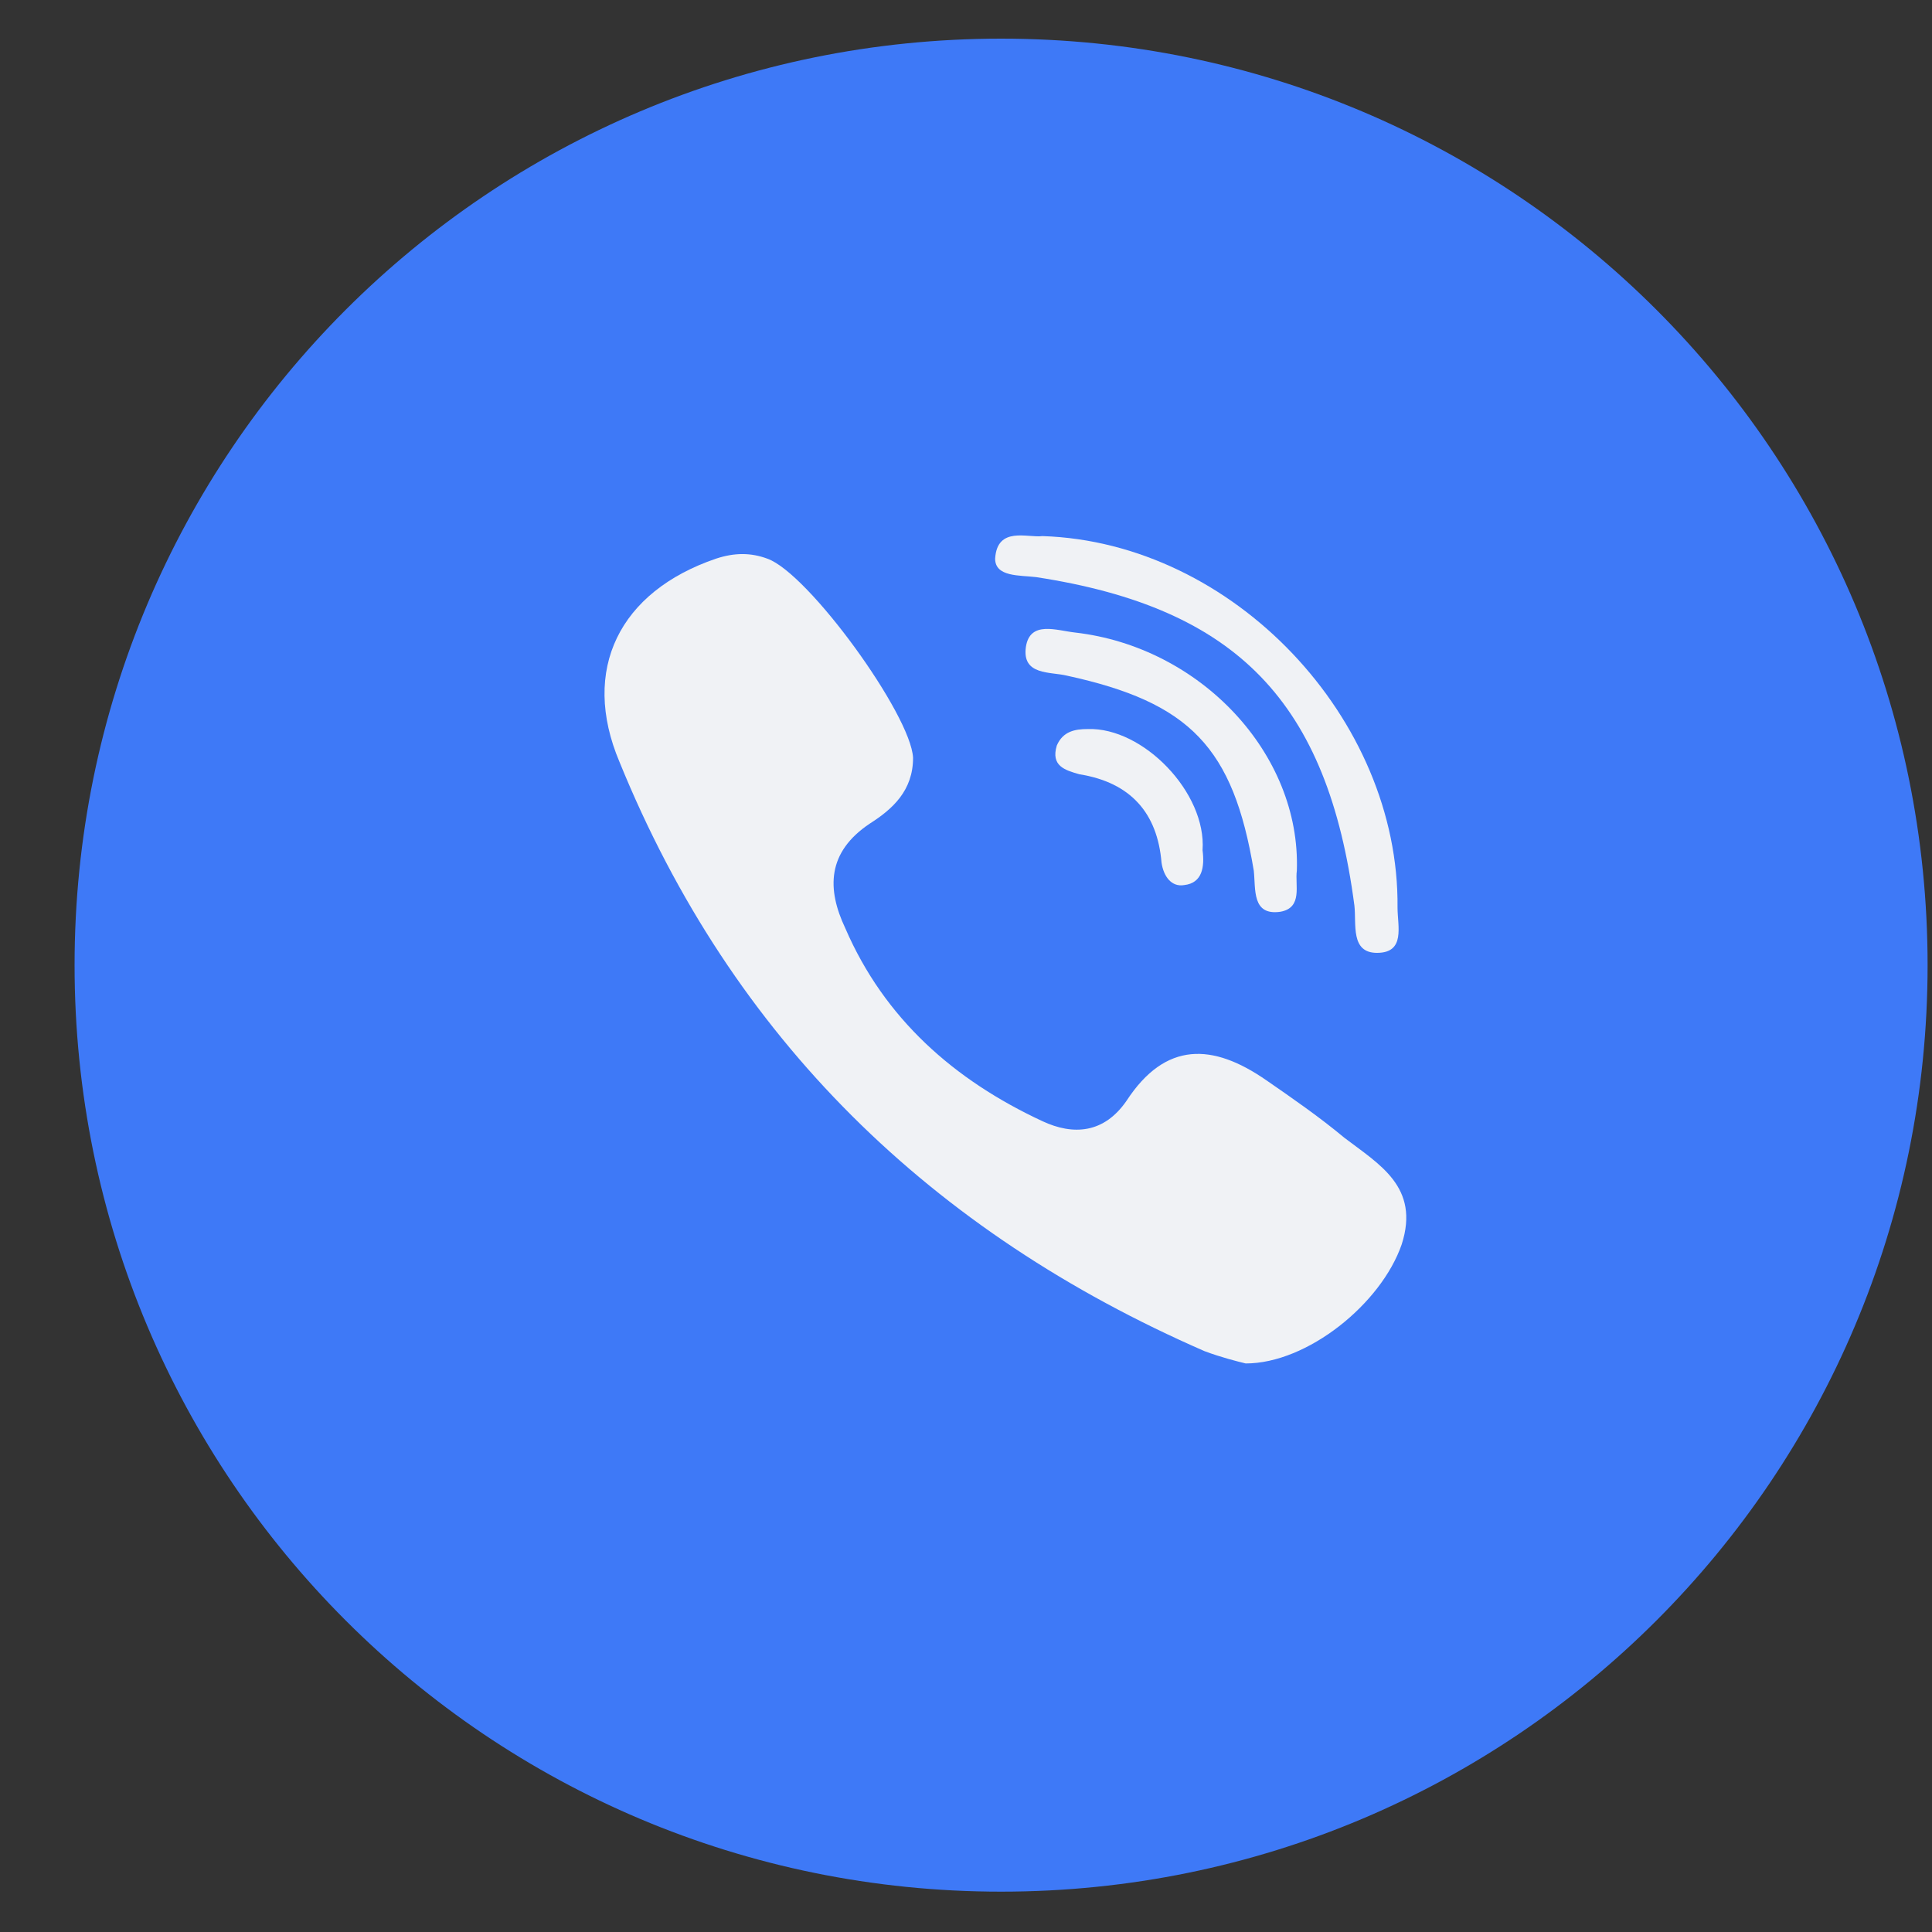<svg width="25" height="25" viewBox="0 0 25 25" fill="none" xmlns="http://www.w3.org/2000/svg">
<rect x="0" y="0" width="25" height="25" fill="#333333" stroke="none"/>
<g clip-path="url(#clip0_2443_15226)">
<path d="M0.965 12.489C0.965 5.86 6.325 0.5 12.954 0.5C19.583 0.5 24.943 5.86 24.943 12.489C24.943 19.118 19.583 24.478 12.954 24.478C6.325 24.478 0.965 19.118 0.965 12.489Z" fill="#3E79F7"/>
<path d="M17.394 14.721C17.075 14.455 16.73 14.216 16.384 13.977C15.694 13.499 15.082 13.472 14.578 14.243C14.286 14.668 13.887 14.694 13.489 14.508C12.346 13.977 11.443 13.18 10.938 12.011C10.699 11.506 10.699 11.028 11.257 10.656C11.549 10.47 11.815 10.231 11.815 9.806C11.788 9.248 10.46 7.415 9.929 7.229C9.716 7.15 9.504 7.15 9.265 7.229C8.016 7.654 7.511 8.664 8.016 9.859C9.477 13.446 12.054 15.943 15.587 17.484C15.8 17.564 16.012 17.617 16.119 17.643C16.916 17.643 17.872 16.873 18.138 16.102C18.377 15.358 17.845 15.066 17.394 14.721Z" fill="#F0F2F5"/>
<path d="M13.408 7.468C16.012 7.867 17.181 9.089 17.526 11.719C17.553 11.958 17.473 12.33 17.818 12.33C18.19 12.33 18.084 11.984 18.084 11.745C18.11 9.301 15.959 7.016 13.488 6.937C13.302 6.963 12.903 6.804 12.877 7.229C12.877 7.468 13.196 7.442 13.408 7.468Z" fill="#F0F2F5"/>
<path d="M13.912 8.185C13.673 8.159 13.328 8.026 13.275 8.371C13.222 8.743 13.594 8.69 13.806 8.743C15.4 9.089 15.958 9.673 16.224 11.267C16.25 11.506 16.197 11.852 16.569 11.798C16.861 11.745 16.755 11.453 16.781 11.267C16.834 9.753 15.533 8.371 13.912 8.185Z" fill="#F0F2F5"/>
<path d="M14.074 9.434C13.914 9.434 13.755 9.461 13.675 9.647C13.595 9.912 13.781 9.966 13.967 10.019C14.632 10.125 14.977 10.523 15.03 11.161C15.057 11.347 15.163 11.48 15.322 11.453C15.561 11.427 15.588 11.214 15.561 11.002C15.614 10.258 14.791 9.408 14.074 9.434Z" fill="#F0F2F5"/>
</g>
<defs>
<clipPath id="clip0_2443_15226">
<rect width="24" height="24" fill="white" transform="translate(0.965 0.5)"/>
</clipPath>
</defs>
</svg>
